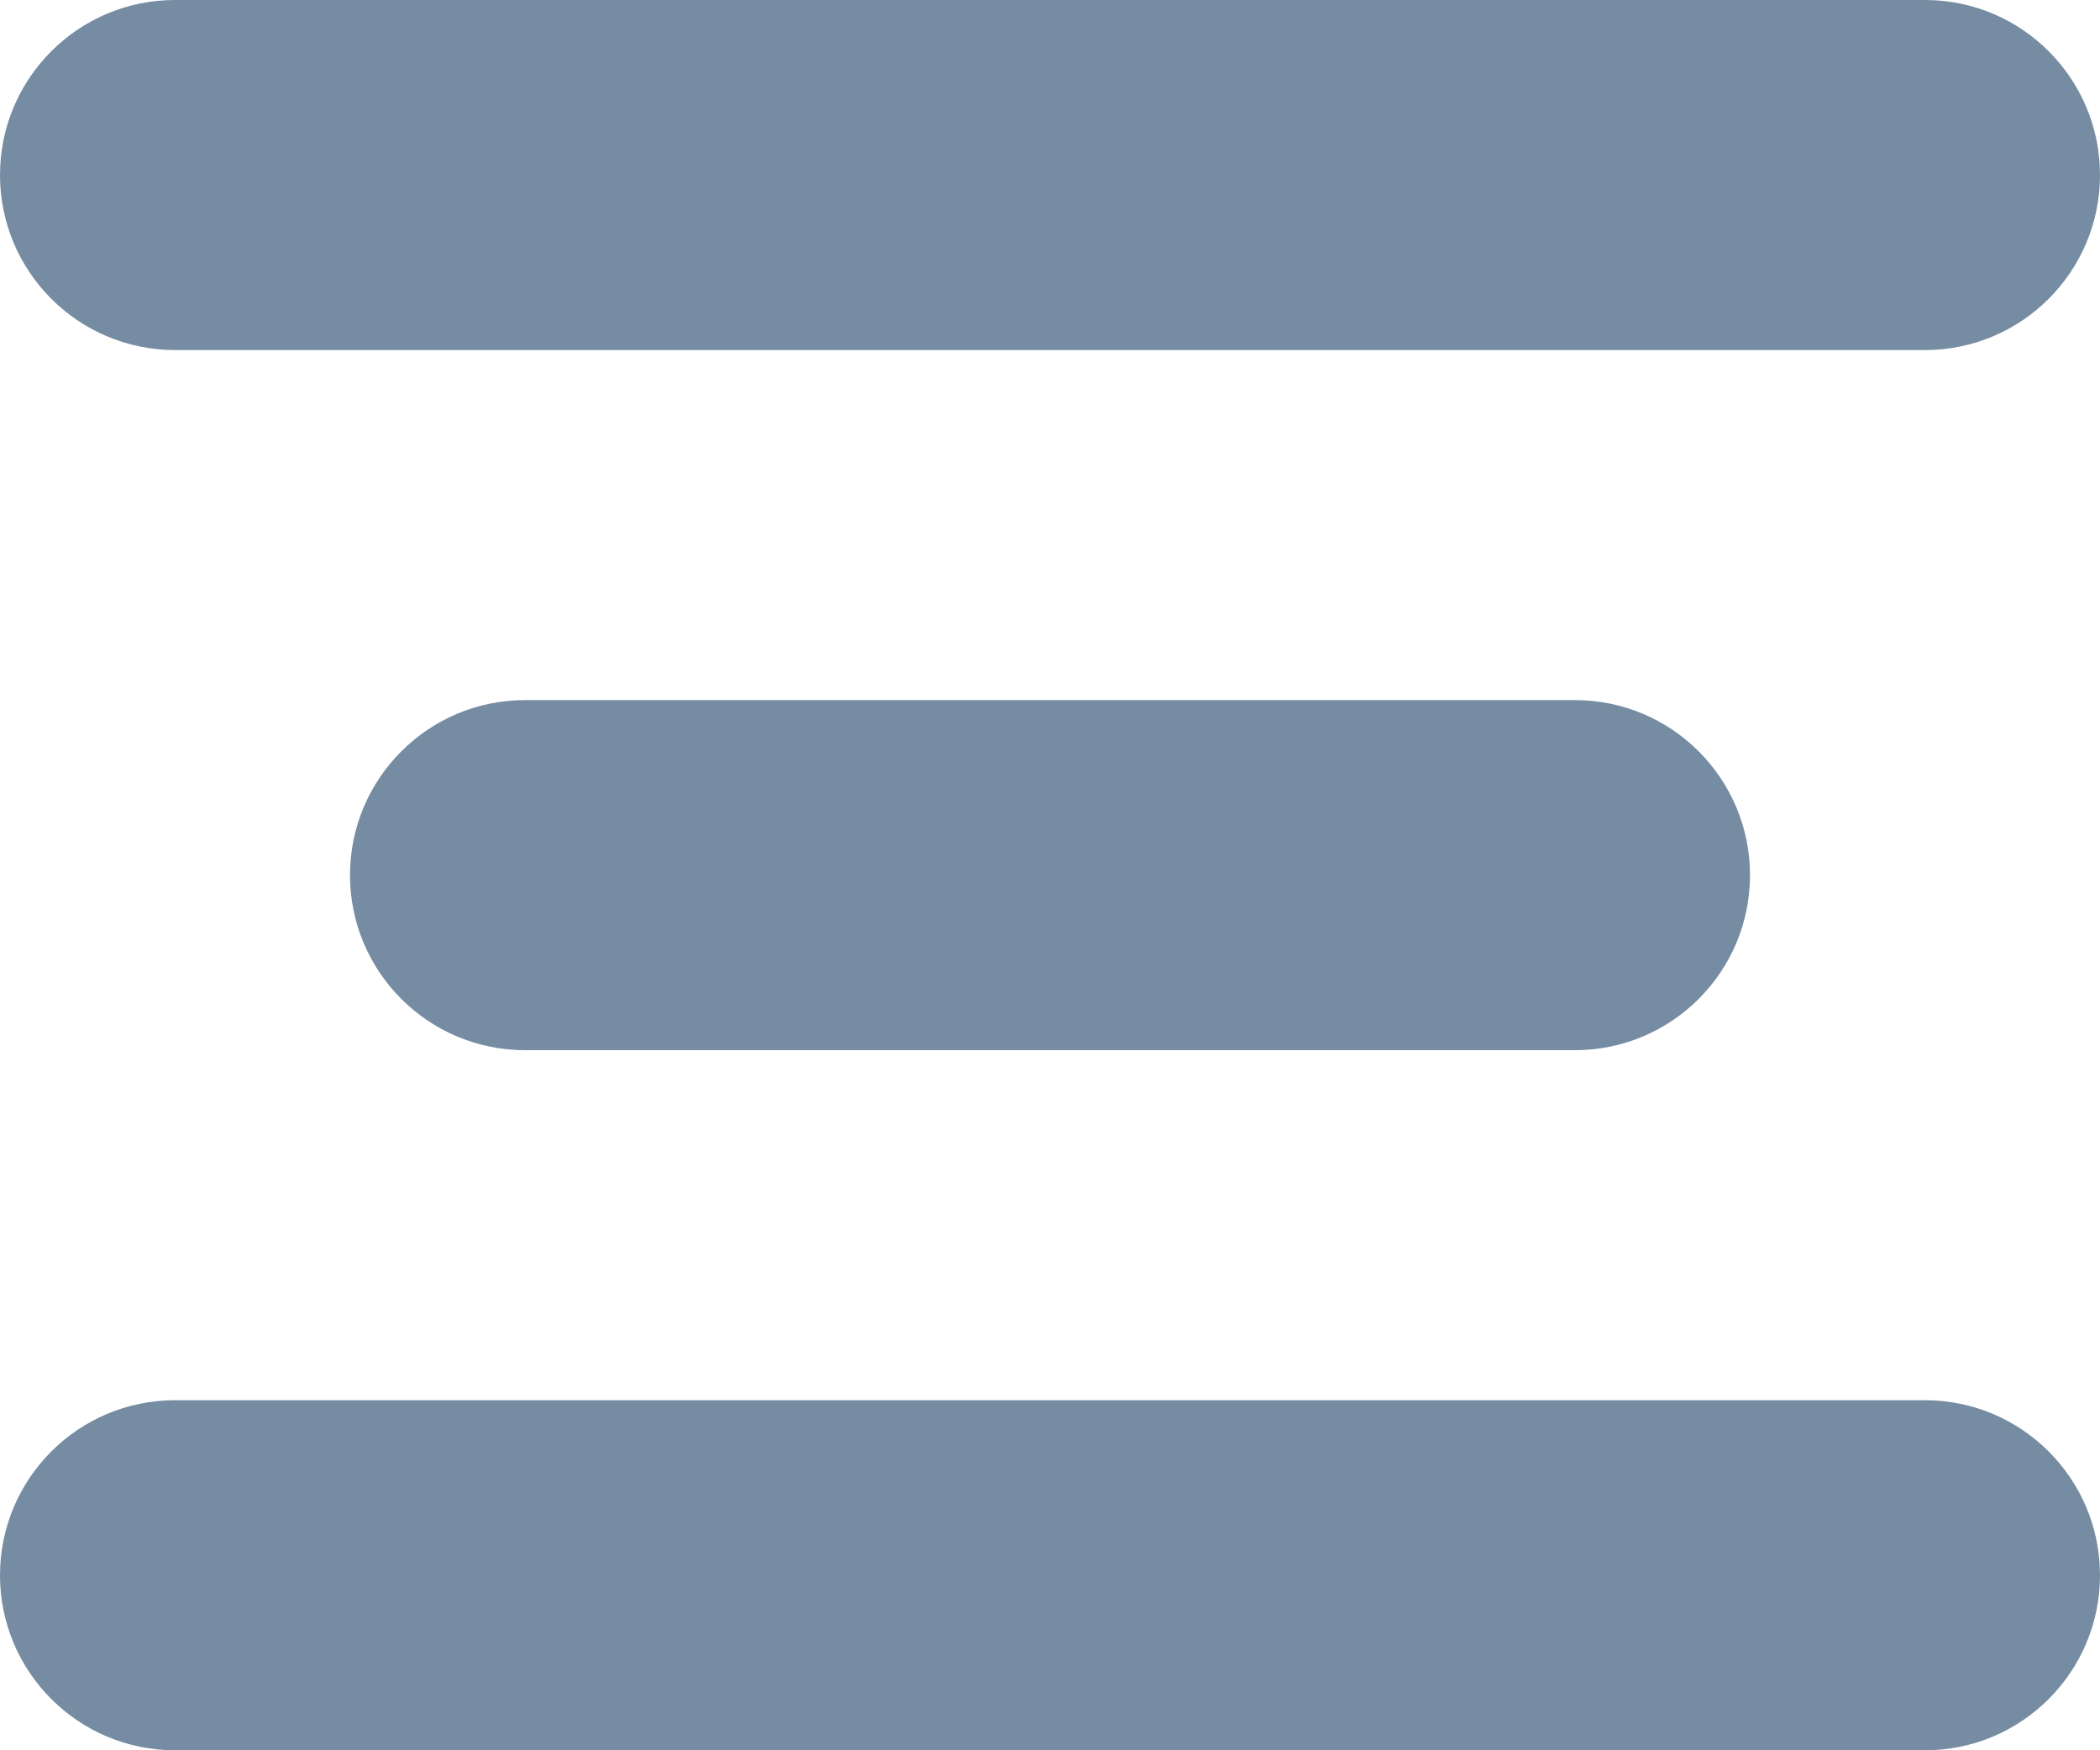 <?xml version="1.0" encoding="UTF-8"?>
<svg xmlns="http://www.w3.org/2000/svg" id="meteor-icon-kit__regular-align-center-xs" viewBox="0 0 12 10" fill="none">
  <path fill-rule="evenodd" clip-rule="evenodd" d="M1 0H11C11.552 0 12 0.448 12 1C12 1.552 11.552 2 11 2H1C0.448 2 0 1.552 0 1C0 0.448 0.448 0 1 0zM3 4H9C9.552 4 10 4.448 10 5C10 5.552 9.552 6 9 6H3C2.448 6 2 5.552 2 5C2 4.448 2.448 4 3 4zM1 8H11C11.552 8 12 8.448 12 9C12 9.552 11.552 10 11 10H1C0.448 10 0 9.552 0 9C0 8.448 0.448 8 1 8z" fill="#758CA3"></path>
</svg>
